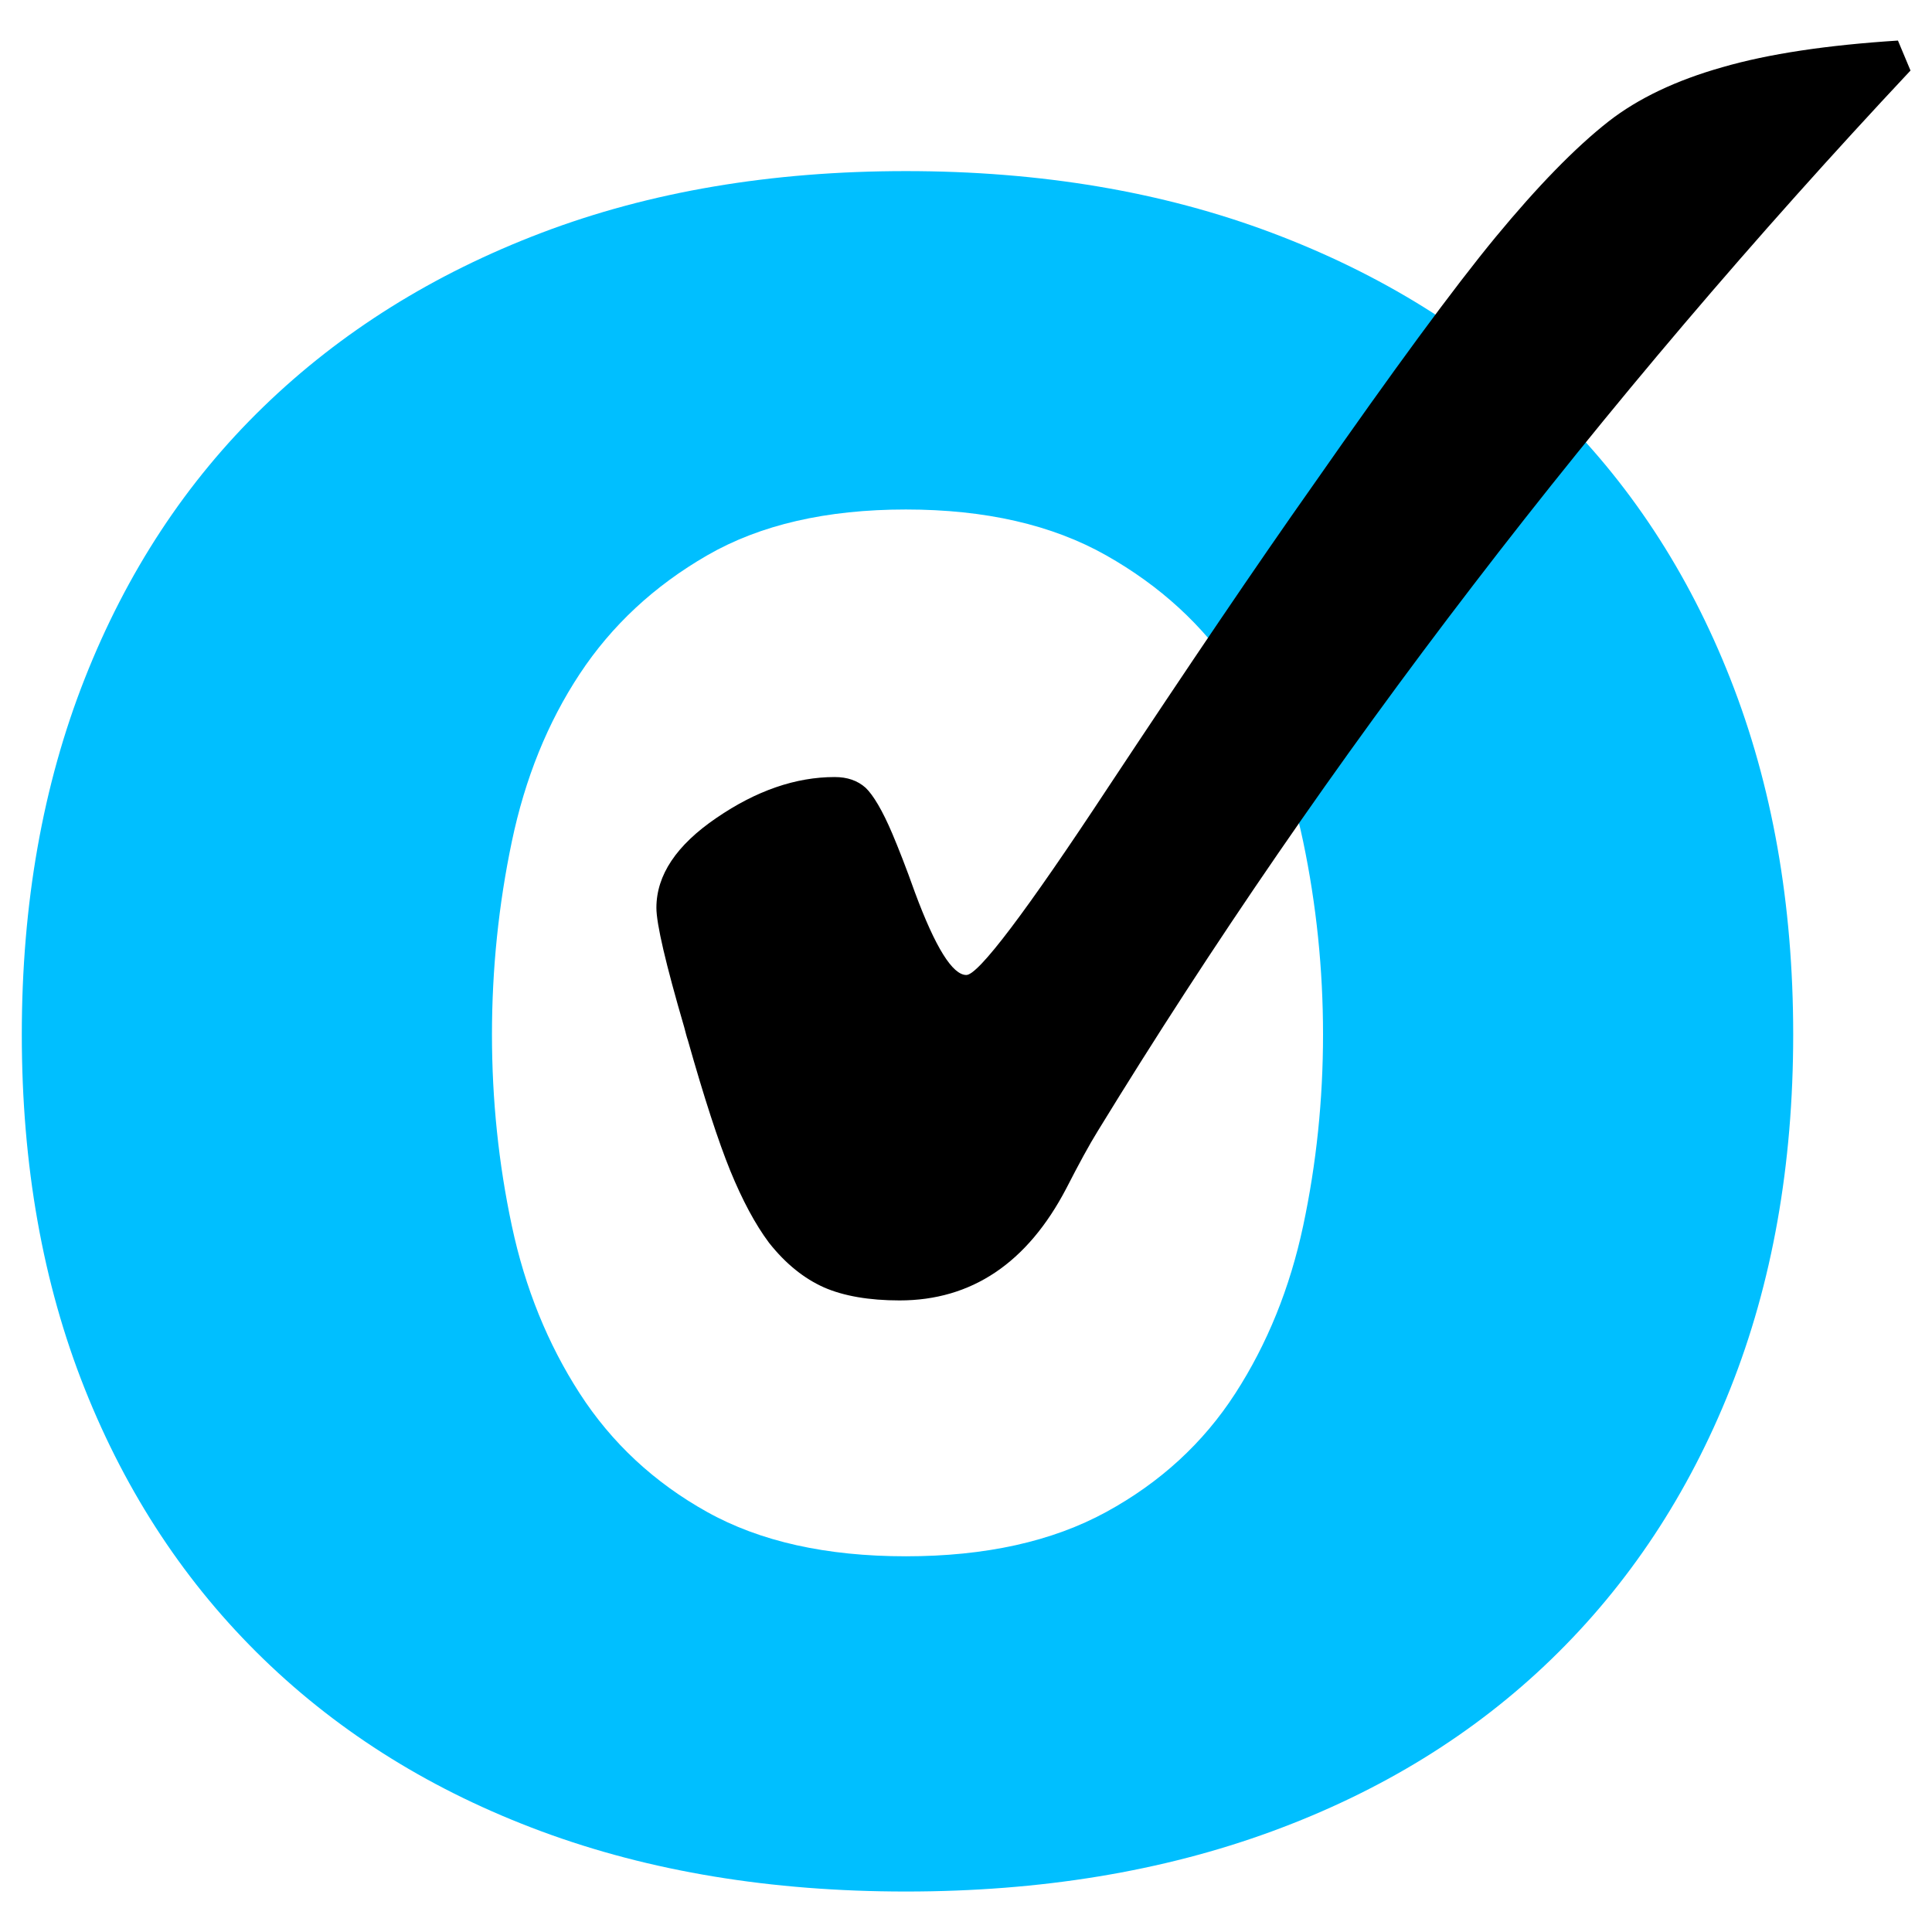 <svg xmlns="http://www.w3.org/2000/svg" xmlns:xlink="http://www.w3.org/1999/xlink" xmlns:serif="http://www.serif.com/" width="100%" height="100%" viewBox="0 0 800 800" xml:space="preserve" style="fill-rule:evenodd;clip-rule:evenodd;stroke-linejoin:round;stroke-miterlimit:2;"> <g transform="matrix(9.521,0,0,9.094,-7127.6,-1940.87)"> <path d="M770.015,260.526C770.015,257.55 770.303,254.622 770.879,251.742C771.455,248.862 772.439,246.318 773.831,244.11C775.223,241.902 777.071,240.102 779.375,238.71C781.679,237.318 784.559,236.622 788.015,236.622C791.471,236.622 794.375,237.318 796.727,238.71C799.079,240.102 800.951,241.902 802.343,244.11C803.735,246.318 804.719,248.862 805.295,251.742C805.871,254.622 806.159,257.55 806.159,260.526C806.159,263.502 805.871,266.406 805.295,269.238C804.719,272.07 803.735,274.614 802.343,276.87C800.951,279.126 799.079,280.926 796.727,282.27C794.375,283.614 791.471,284.286 788.015,284.286C784.559,284.286 781.679,283.614 779.375,282.27C777.071,280.926 775.223,279.126 773.831,276.87C772.439,274.614 771.455,272.07 770.879,269.238C770.303,266.406 770.015,263.502 770.015,260.526ZM749.567,260.526C749.567,266.478 750.479,271.854 752.303,276.654C754.127,281.454 756.719,285.558 760.079,288.966C763.439,292.374 767.471,294.99 772.175,296.814C776.879,298.638 782.159,299.55 788.015,299.55C793.871,299.55 799.175,298.638 803.927,296.814C808.679,294.99 812.735,292.374 816.095,288.966C819.455,285.558 822.047,281.454 823.871,276.654C825.695,271.854 826.607,266.478 826.607,260.526C826.607,254.574 825.695,249.174 823.871,244.326C822.047,239.478 819.455,235.35 816.095,231.942C812.735,228.534 808.679,225.894 803.927,224.022C799.175,222.15 793.871,221.214 788.015,221.214C782.159,221.214 776.879,222.15 772.175,224.022C767.471,225.894 763.439,228.534 760.079,231.942C756.719,235.35 754.127,239.478 752.303,244.326C750.479,249.174 749.567,254.574 749.567,260.526Z" style="fill:rgb(0,191,255);fill-rule:nonzero;"></path> </g> <g transform="matrix(2.364,0,0,2.258,-3426.63,16.797)"> <path d="M1751.21,4.884C1743.09,7.286 1736.46,10.594 1731.28,14.813C1725.39,19.652 1718.83,26.724 1711.49,36.024C1704.14,45.357 1693.55,60.468 1679.58,81.425C1669.51,96.351 1657.61,114.804 1643.71,136.78C1629.2,159.851 1620.87,171.358 1618.77,171.358C1616.35,171.358 1613.34,166.305 1609.76,156.2C1608.23,151.689 1606.87,148.088 1605.82,145.484C1604.07,141.156 1602.45,138.349 1601.13,137.027C1599.71,135.698 1597.92,135.058 1595.71,135.058C1588.88,135.058 1581.97,137.55 1574.99,142.557C1567.98,147.559 1564.48,153.044 1564.48,159.047C1564.48,161.978 1566.11,169.309 1569.37,180.999C1569.6,181.922 1569.79,182.721 1570,183.352C1572.84,193.872 1575.33,201.866 1577.42,207.256C1579.53,212.647 1581.8,217.096 1584.2,220.455C1587.14,224.353 1590.37,227.031 1593.84,228.652C1597.27,230.221 1601.73,231.037 1607.07,231.037C1619.69,231.037 1629.46,224.168 1636.28,210.491C1638.49,205.979 1640.33,202.435 1641.82,199.925C1661.81,165.753 1683.71,132.374 1707.55,99.862C1731.37,67.331 1756.91,35.917 1784.15,5.496L1781.95,0C1769.54,0.833 1759.3,2.43 1751.21,4.884Z" style="fill-rule:nonzero;"></path> </g></svg>
